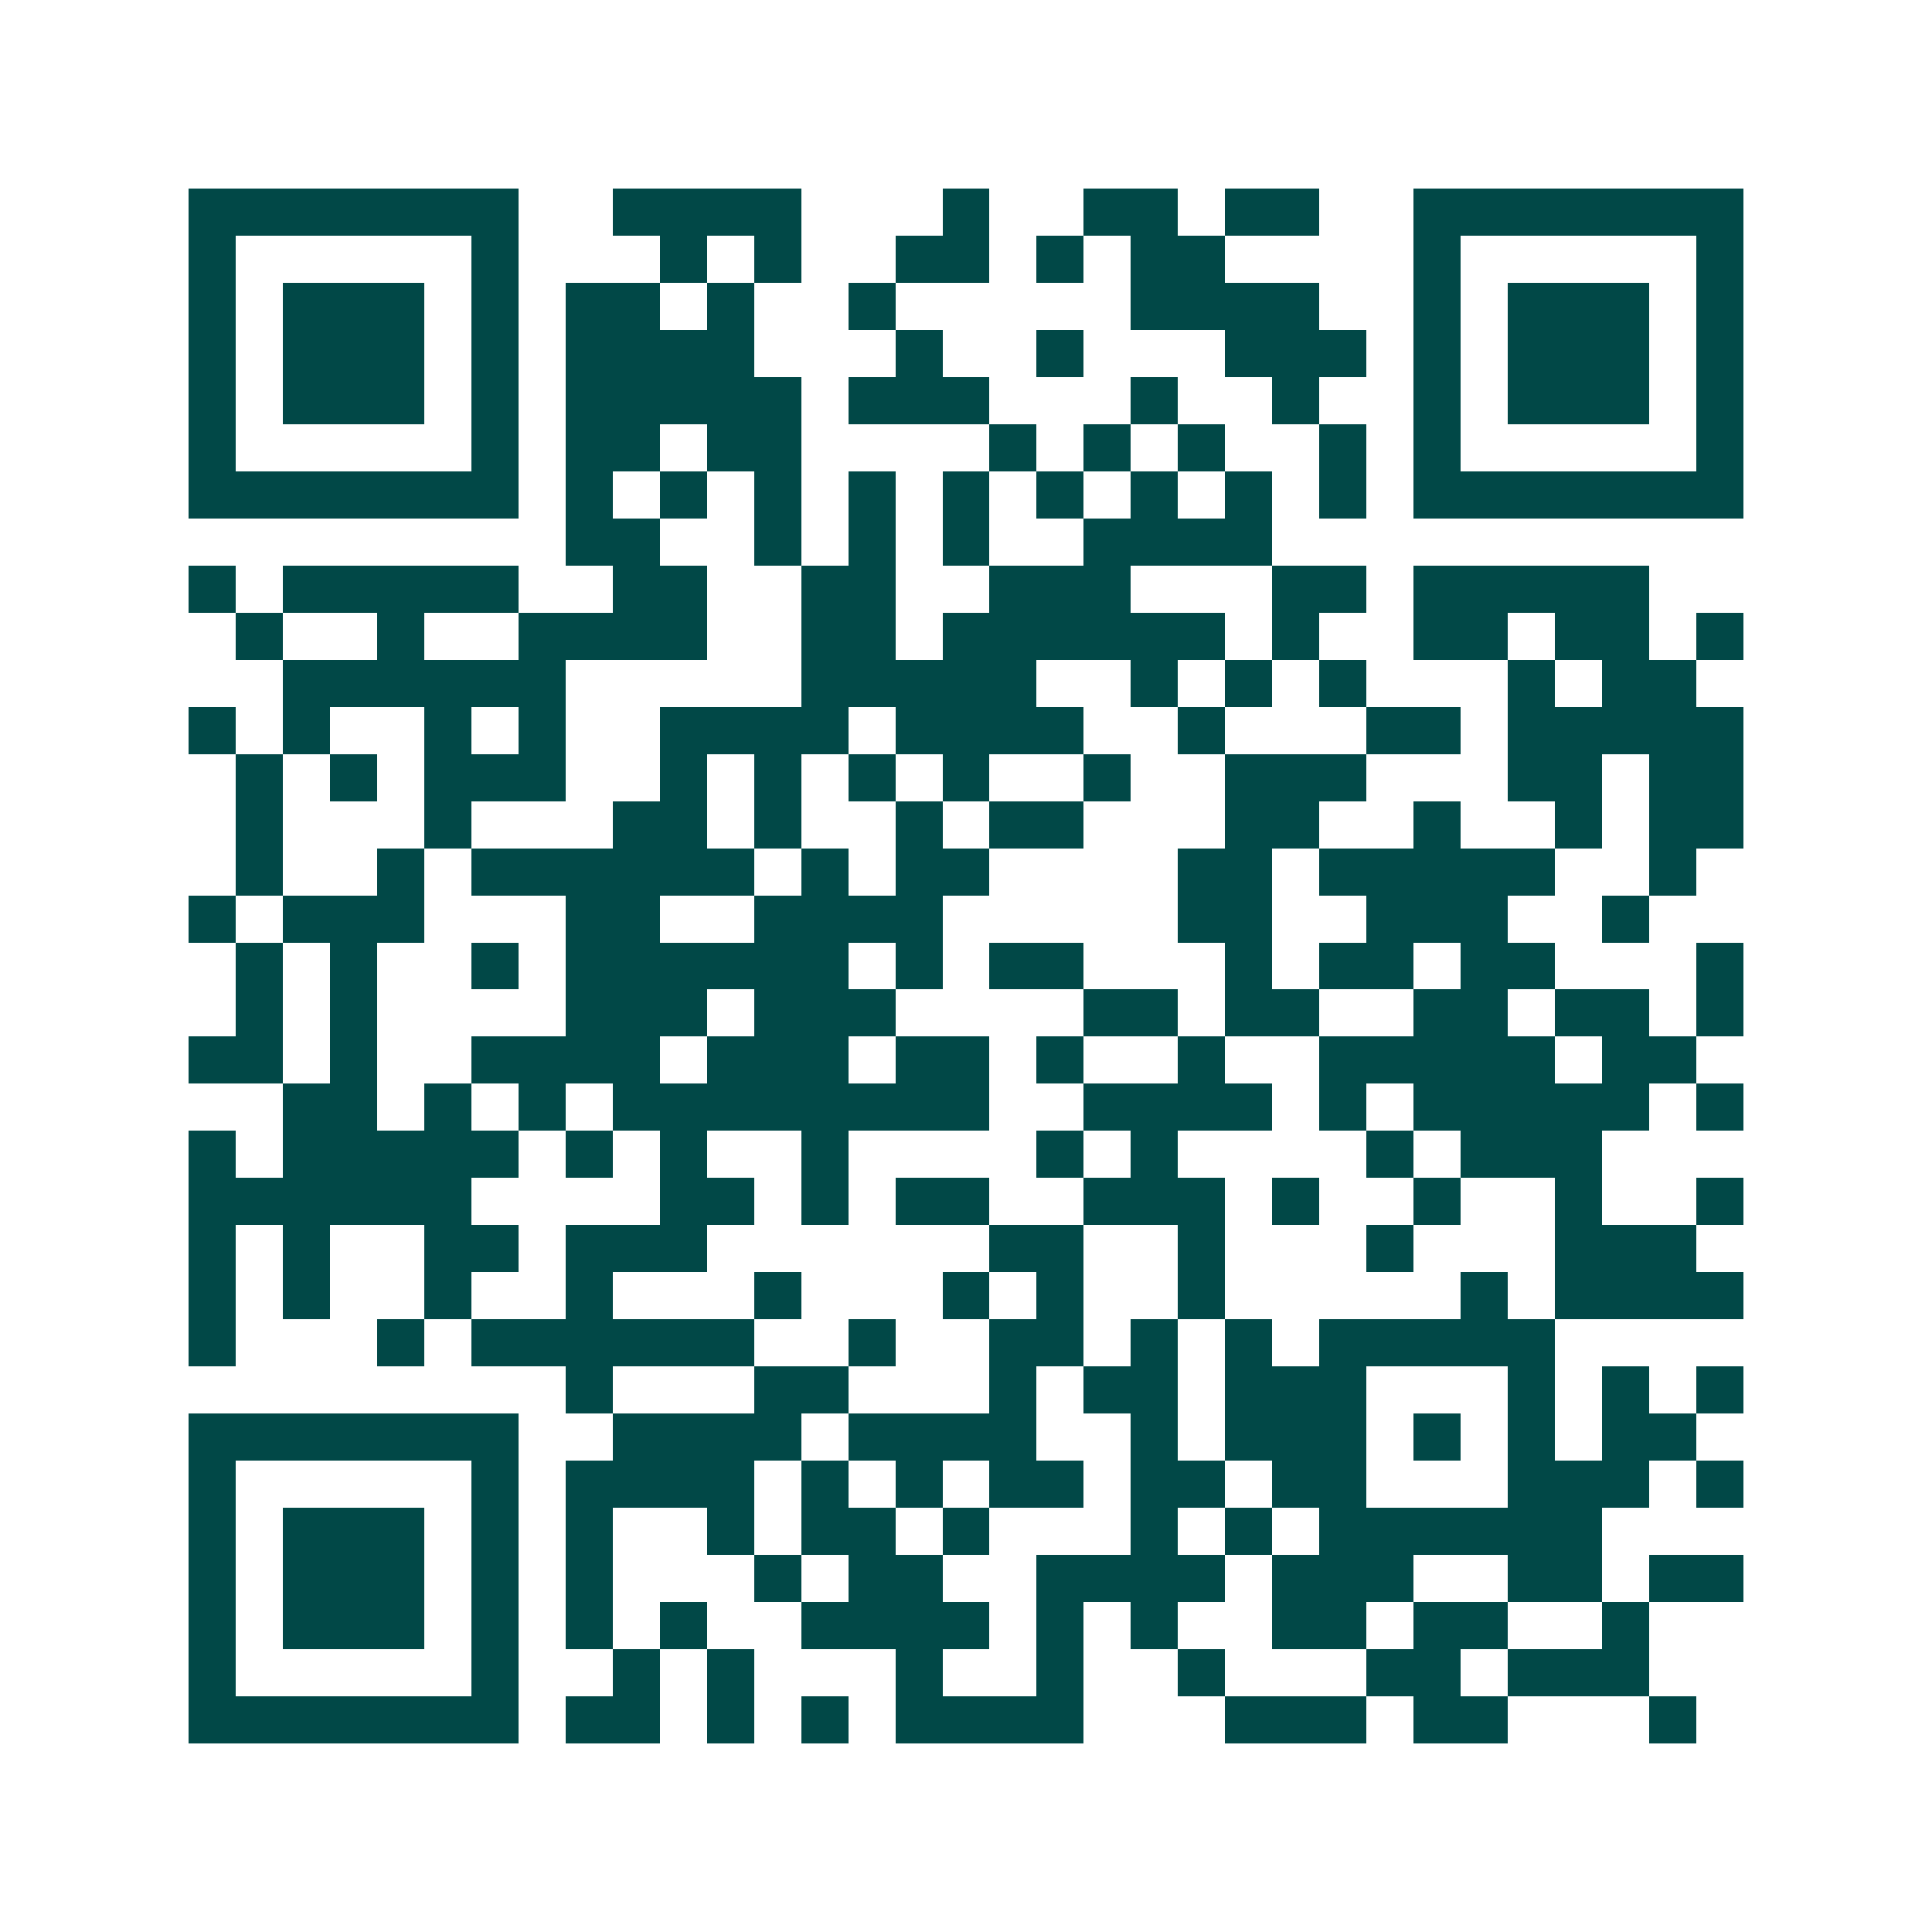 <svg xmlns="http://www.w3.org/2000/svg" width="200" height="200" viewBox="0 0 41 41" shape-rendering="crispEdges"><path fill="#ffffff" d="M0 0h41v41H0z"/><path stroke="#014847" d="M4 4.5h7m2 0h4m3 0h1m2 0h2m1 0h2m2 0h7M4 5.5h1m5 0h1m3 0h1m1 0h1m2 0h2m1 0h1m1 0h2m4 0h1m5 0h1M4 6.5h1m1 0h3m1 0h1m1 0h2m1 0h1m2 0h1m5 0h4m2 0h1m1 0h3m1 0h1M4 7.5h1m1 0h3m1 0h1m1 0h4m3 0h1m2 0h1m3 0h3m1 0h1m1 0h3m1 0h1M4 8.5h1m1 0h3m1 0h1m1 0h5m1 0h3m3 0h1m2 0h1m2 0h1m1 0h3m1 0h1M4 9.5h1m5 0h1m1 0h2m1 0h2m4 0h1m1 0h1m1 0h1m2 0h1m1 0h1m5 0h1M4 10.5h7m1 0h1m1 0h1m1 0h1m1 0h1m1 0h1m1 0h1m1 0h1m1 0h1m1 0h1m1 0h7M12 11.5h2m2 0h1m1 0h1m1 0h1m2 0h4M4 12.5h1m1 0h5m2 0h2m2 0h2m2 0h3m3 0h2m1 0h5M5 13.5h1m2 0h1m2 0h4m2 0h2m1 0h6m1 0h1m2 0h2m1 0h2m1 0h1M6 14.5h6m5 0h5m2 0h1m1 0h1m1 0h1m3 0h1m1 0h2M4 15.5h1m1 0h1m2 0h1m1 0h1m2 0h4m1 0h4m2 0h1m3 0h2m1 0h5M5 16.5h1m1 0h1m1 0h3m2 0h1m1 0h1m1 0h1m1 0h1m2 0h1m2 0h3m3 0h2m1 0h2M5 17.5h1m3 0h1m3 0h2m1 0h1m2 0h1m1 0h2m3 0h2m2 0h1m2 0h1m1 0h2M5 18.5h1m2 0h1m1 0h6m1 0h1m1 0h2m4 0h2m1 0h5m2 0h1M4 19.5h1m1 0h3m3 0h2m2 0h4m5 0h2m2 0h3m2 0h1M5 20.5h1m1 0h1m2 0h1m1 0h6m1 0h1m1 0h2m3 0h1m1 0h2m1 0h2m3 0h1M5 21.5h1m1 0h1m4 0h3m1 0h3m4 0h2m1 0h2m2 0h2m1 0h2m1 0h1M4 22.5h2m1 0h1m2 0h4m1 0h3m1 0h2m1 0h1m2 0h1m2 0h5m1 0h2M6 23.5h2m1 0h1m1 0h1m1 0h8m2 0h4m1 0h1m1 0h5m1 0h1M4 24.5h1m1 0h5m1 0h1m1 0h1m2 0h1m4 0h1m1 0h1m4 0h1m1 0h3M4 25.5h6m4 0h2m1 0h1m1 0h2m2 0h3m1 0h1m2 0h1m2 0h1m2 0h1M4 26.5h1m1 0h1m2 0h2m1 0h3m6 0h2m2 0h1m3 0h1m3 0h3M4 27.5h1m1 0h1m2 0h1m2 0h1m3 0h1m3 0h1m1 0h1m2 0h1m5 0h1m1 0h4M4 28.5h1m3 0h1m1 0h6m2 0h1m2 0h2m1 0h1m1 0h1m1 0h5M12 29.5h1m3 0h2m3 0h1m1 0h2m1 0h3m3 0h1m1 0h1m1 0h1M4 30.5h7m2 0h4m1 0h4m2 0h1m1 0h3m1 0h1m1 0h1m1 0h2M4 31.5h1m5 0h1m1 0h4m1 0h1m1 0h1m1 0h2m1 0h2m1 0h2m3 0h3m1 0h1M4 32.5h1m1 0h3m1 0h1m1 0h1m2 0h1m1 0h2m1 0h1m3 0h1m1 0h1m1 0h6M4 33.5h1m1 0h3m1 0h1m1 0h1m3 0h1m1 0h2m2 0h4m1 0h3m2 0h2m1 0h2M4 34.5h1m1 0h3m1 0h1m1 0h1m1 0h1m2 0h4m1 0h1m1 0h1m2 0h2m1 0h2m2 0h1M4 35.5h1m5 0h1m2 0h1m1 0h1m3 0h1m2 0h1m2 0h1m3 0h2m1 0h3M4 36.5h7m1 0h2m1 0h1m1 0h1m1 0h4m3 0h3m1 0h2m3 0h1"/></svg>

